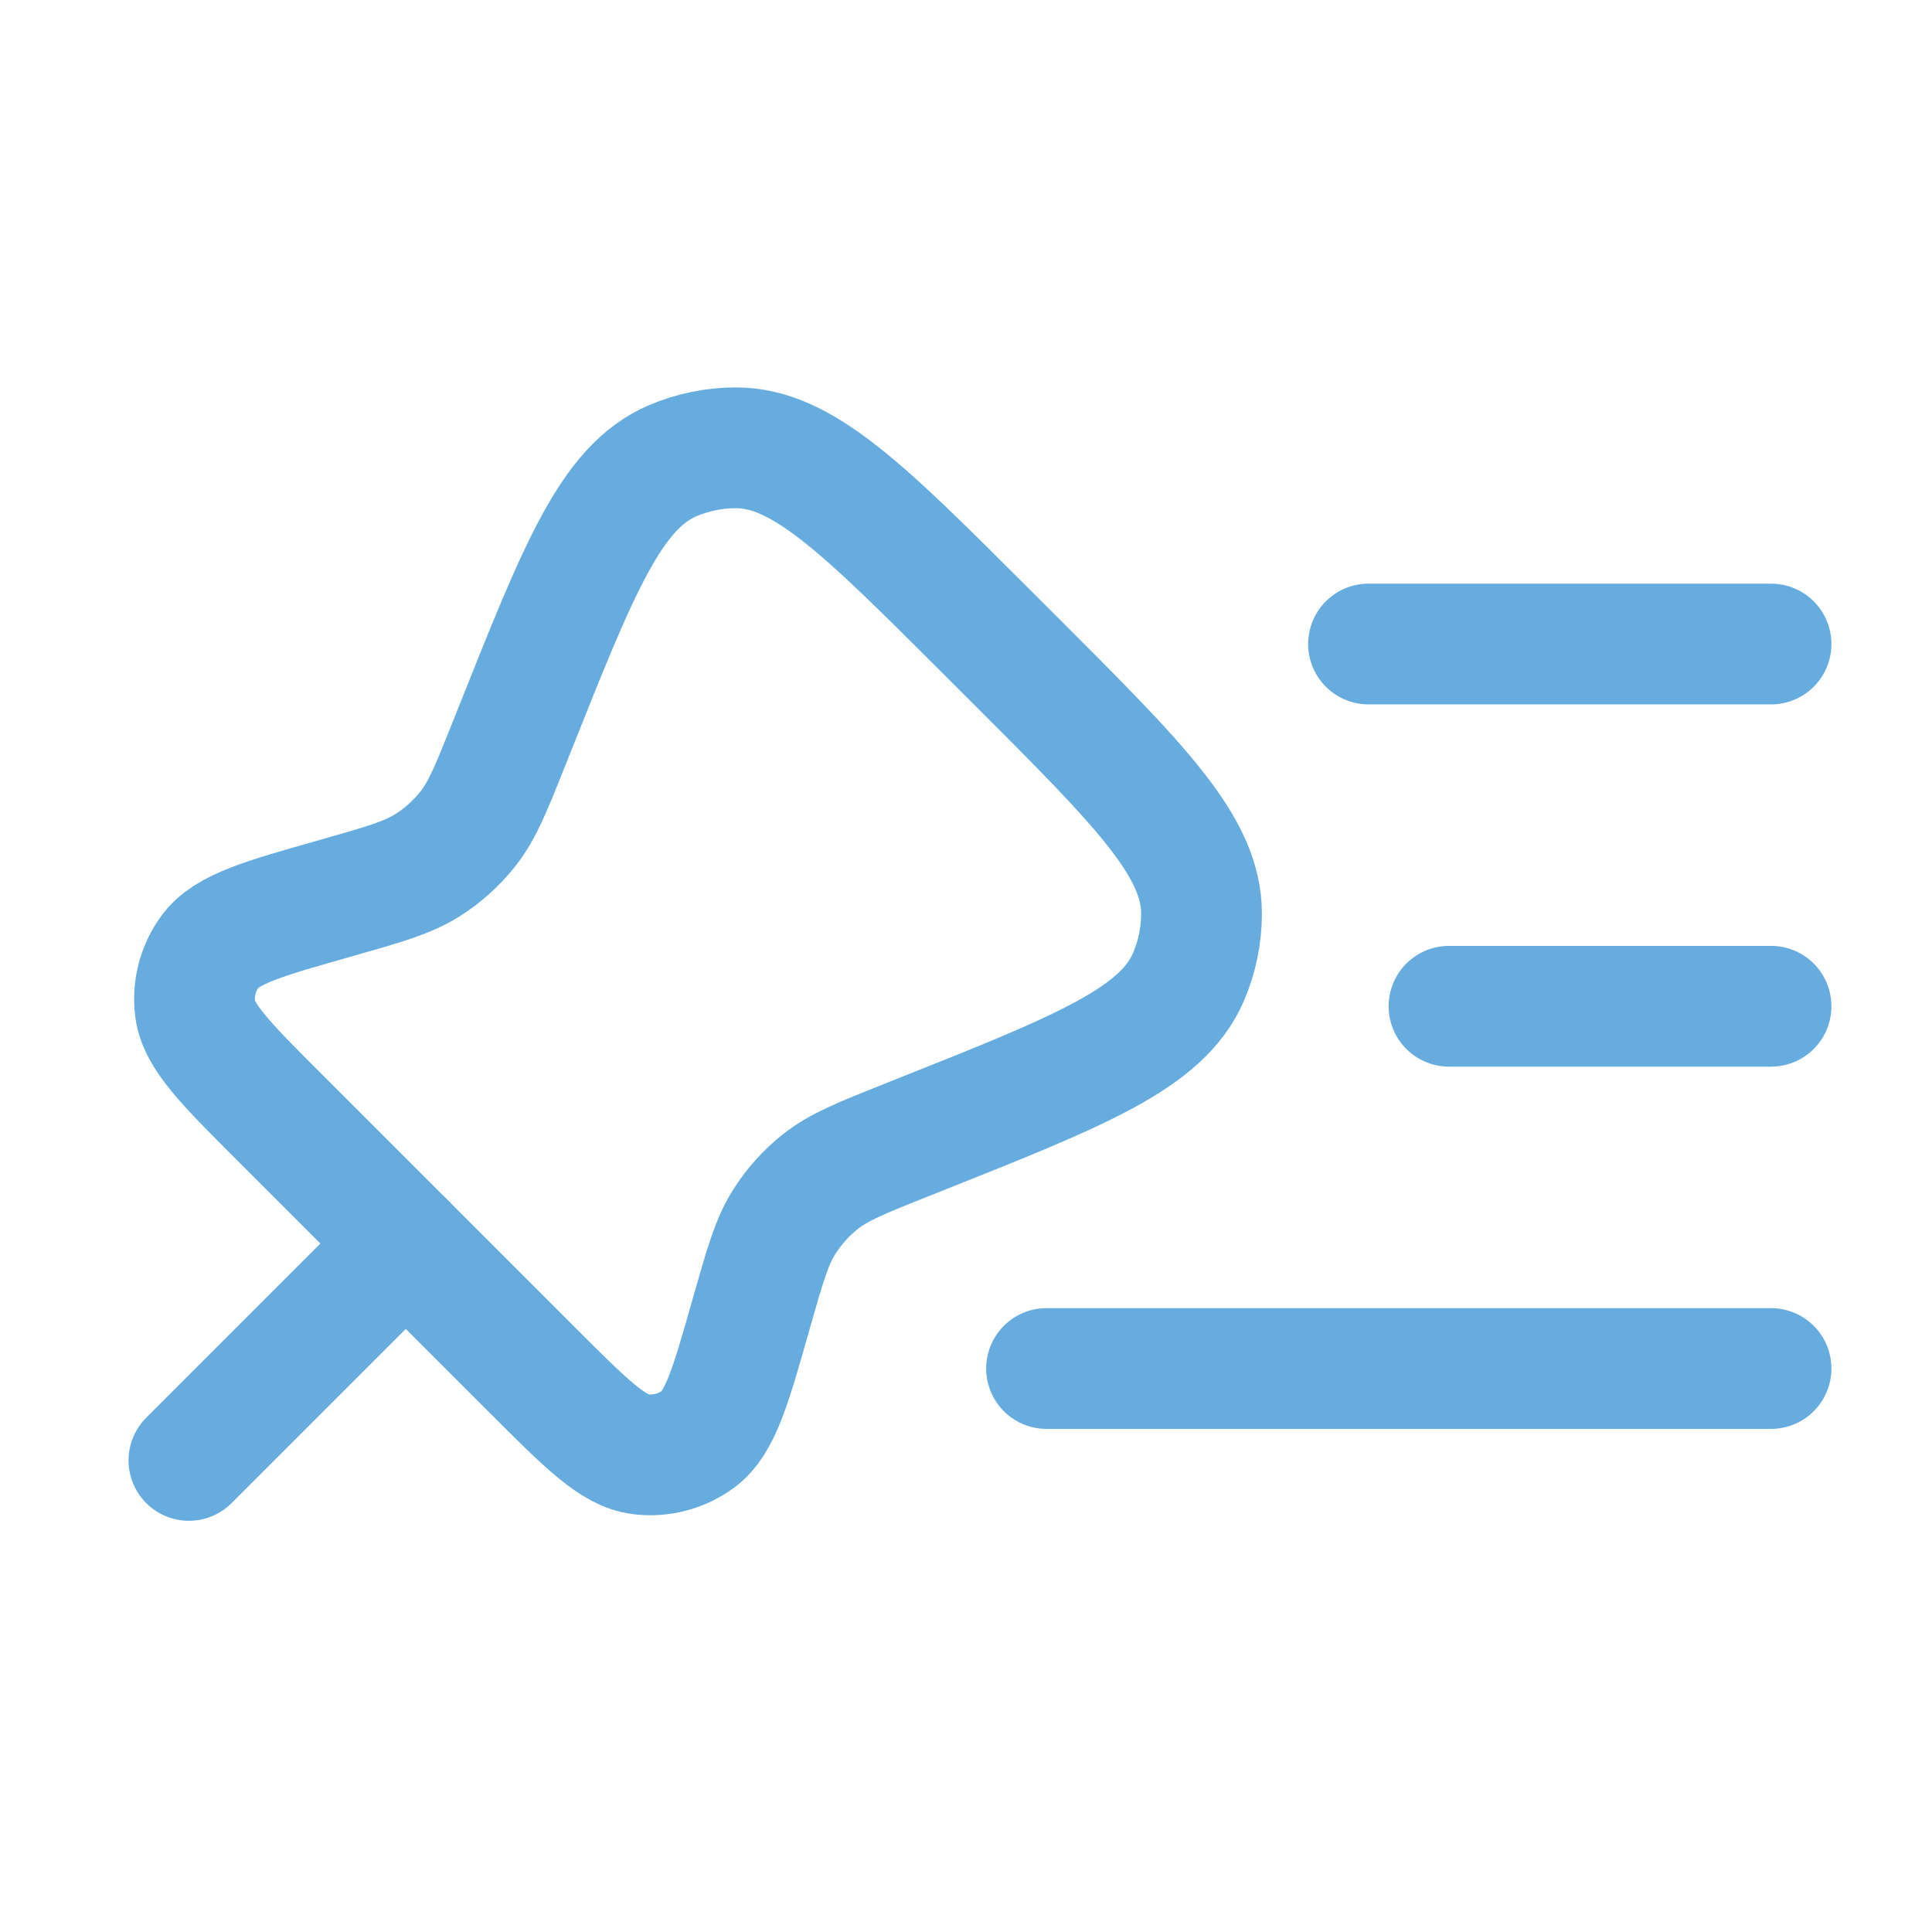 <svg width="32" height="32" viewBox="0 0 32 32" fill="none" xmlns="http://www.w3.org/2000/svg">
<path d="M16.843 10.965L16.353 10.476C14.313 8.436 13.293 7.416 12.188 7.417C11.827 7.417 11.469 7.491 11.137 7.633C10.121 8.071 9.588 9.411 8.521 12.092L8.444 12.285C8.141 13.045 7.991 13.425 7.747 13.732C7.562 13.964 7.341 14.165 7.091 14.324C6.761 14.535 6.368 14.647 5.581 14.871C4.361 15.216 3.751 15.389 3.48 15.759C3.279 16.033 3.19 16.373 3.232 16.711C3.289 17.165 3.737 17.615 4.635 18.511L8.808 22.684C9.705 23.581 10.153 24.031 10.608 24.087C10.946 24.129 11.287 24.04 11.561 23.839C11.931 23.568 12.103 22.959 12.449 21.737C12.673 20.951 12.784 20.557 12.996 20.228C13.155 19.978 13.355 19.756 13.587 19.572C13.893 19.329 14.273 19.177 15.033 18.875L15.228 18.797C17.908 17.731 19.248 17.197 19.685 16.181C19.828 15.849 19.901 15.492 19.901 15.131C19.901 14.024 18.883 13.005 16.843 10.965Z" stroke="#66ACDF" stroke-width="2"/>
<path d="M3.129 24.189L6.721 20.597" stroke="#66ACDF" stroke-width="2" stroke-linecap="round"/>
<path d="M29.334 10.667H22.667M29.334 16.667H24M29.334 22.667H17.334" stroke="#66ACDF" stroke-width="2" stroke-linecap="round"/>
</svg>
